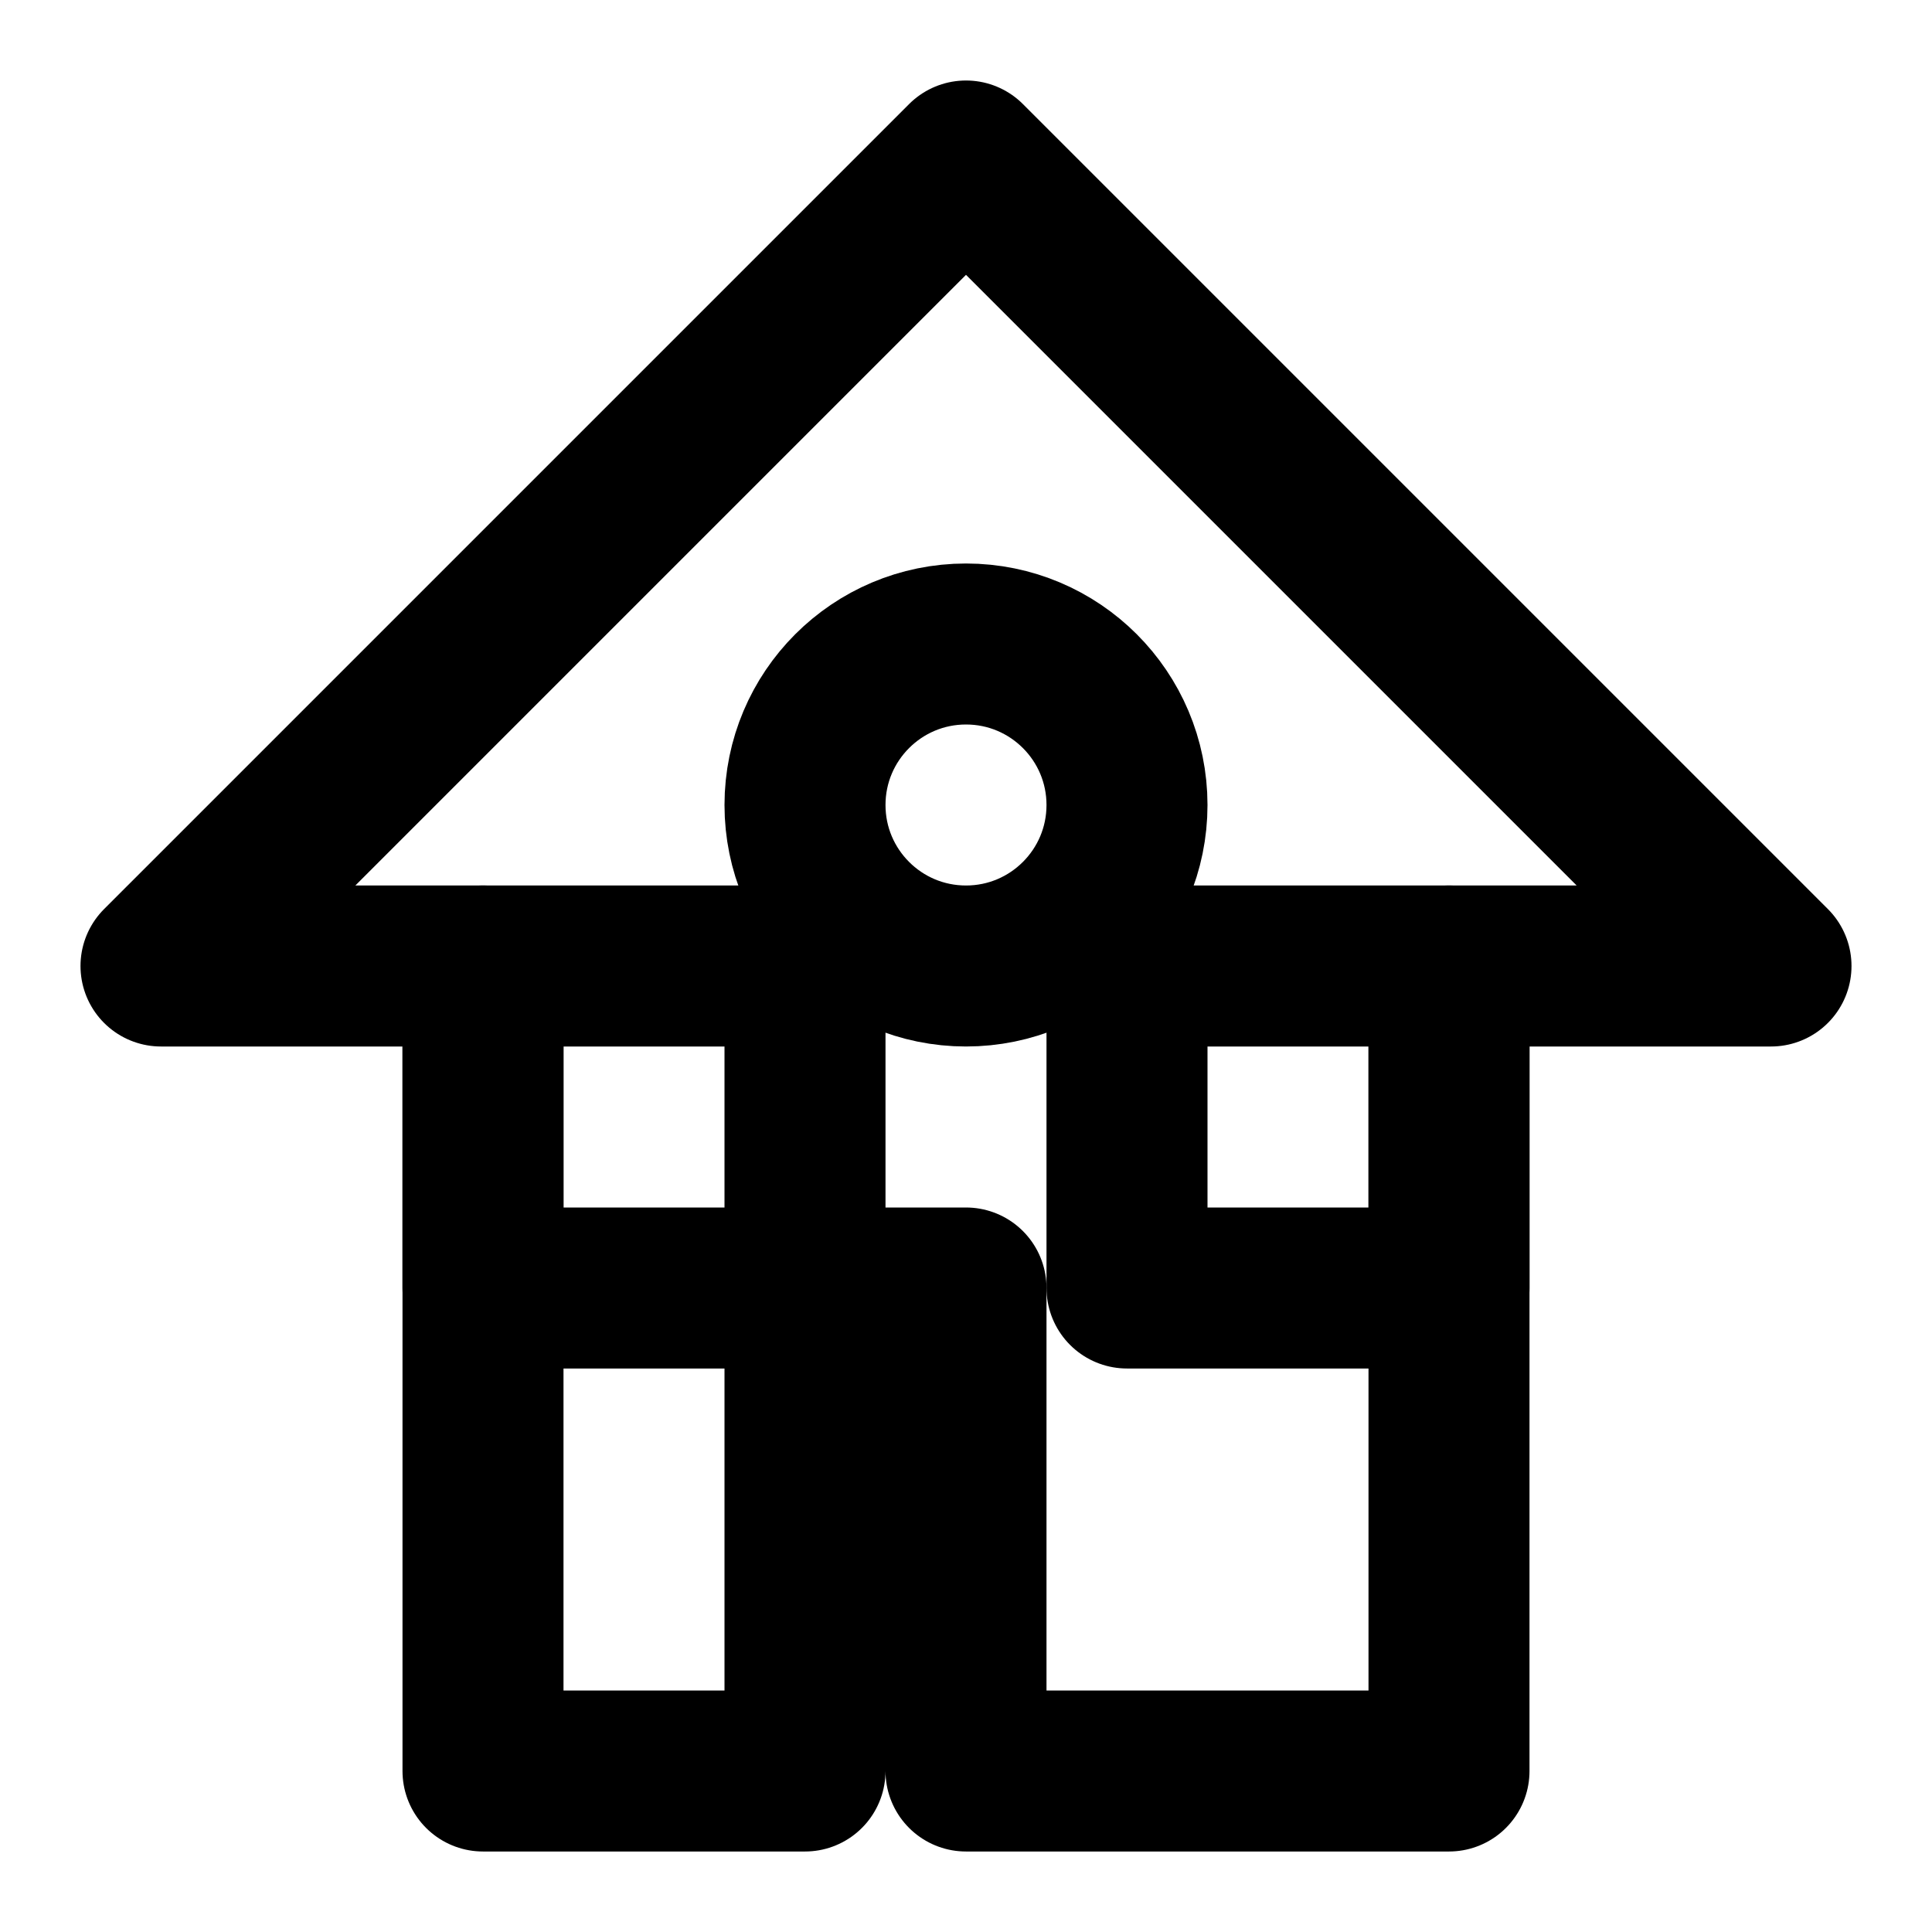 <svg xmlns="http://www.w3.org/2000/svg" viewBox="0 0 24 24" fill="none" stroke="black" stroke-width="2" stroke-linecap="round" stroke-linejoin="round">
  <path d="M6 22V12H2L12 2L22 12H18V22H12V16H10V22H6Z"/>
  <circle cx="12" cy="10" r="2"/>
  <path d="M6 16H10V12H6V16Z"/>
  <path d="M18 16H14V12H18V16Z"/>
</svg>
